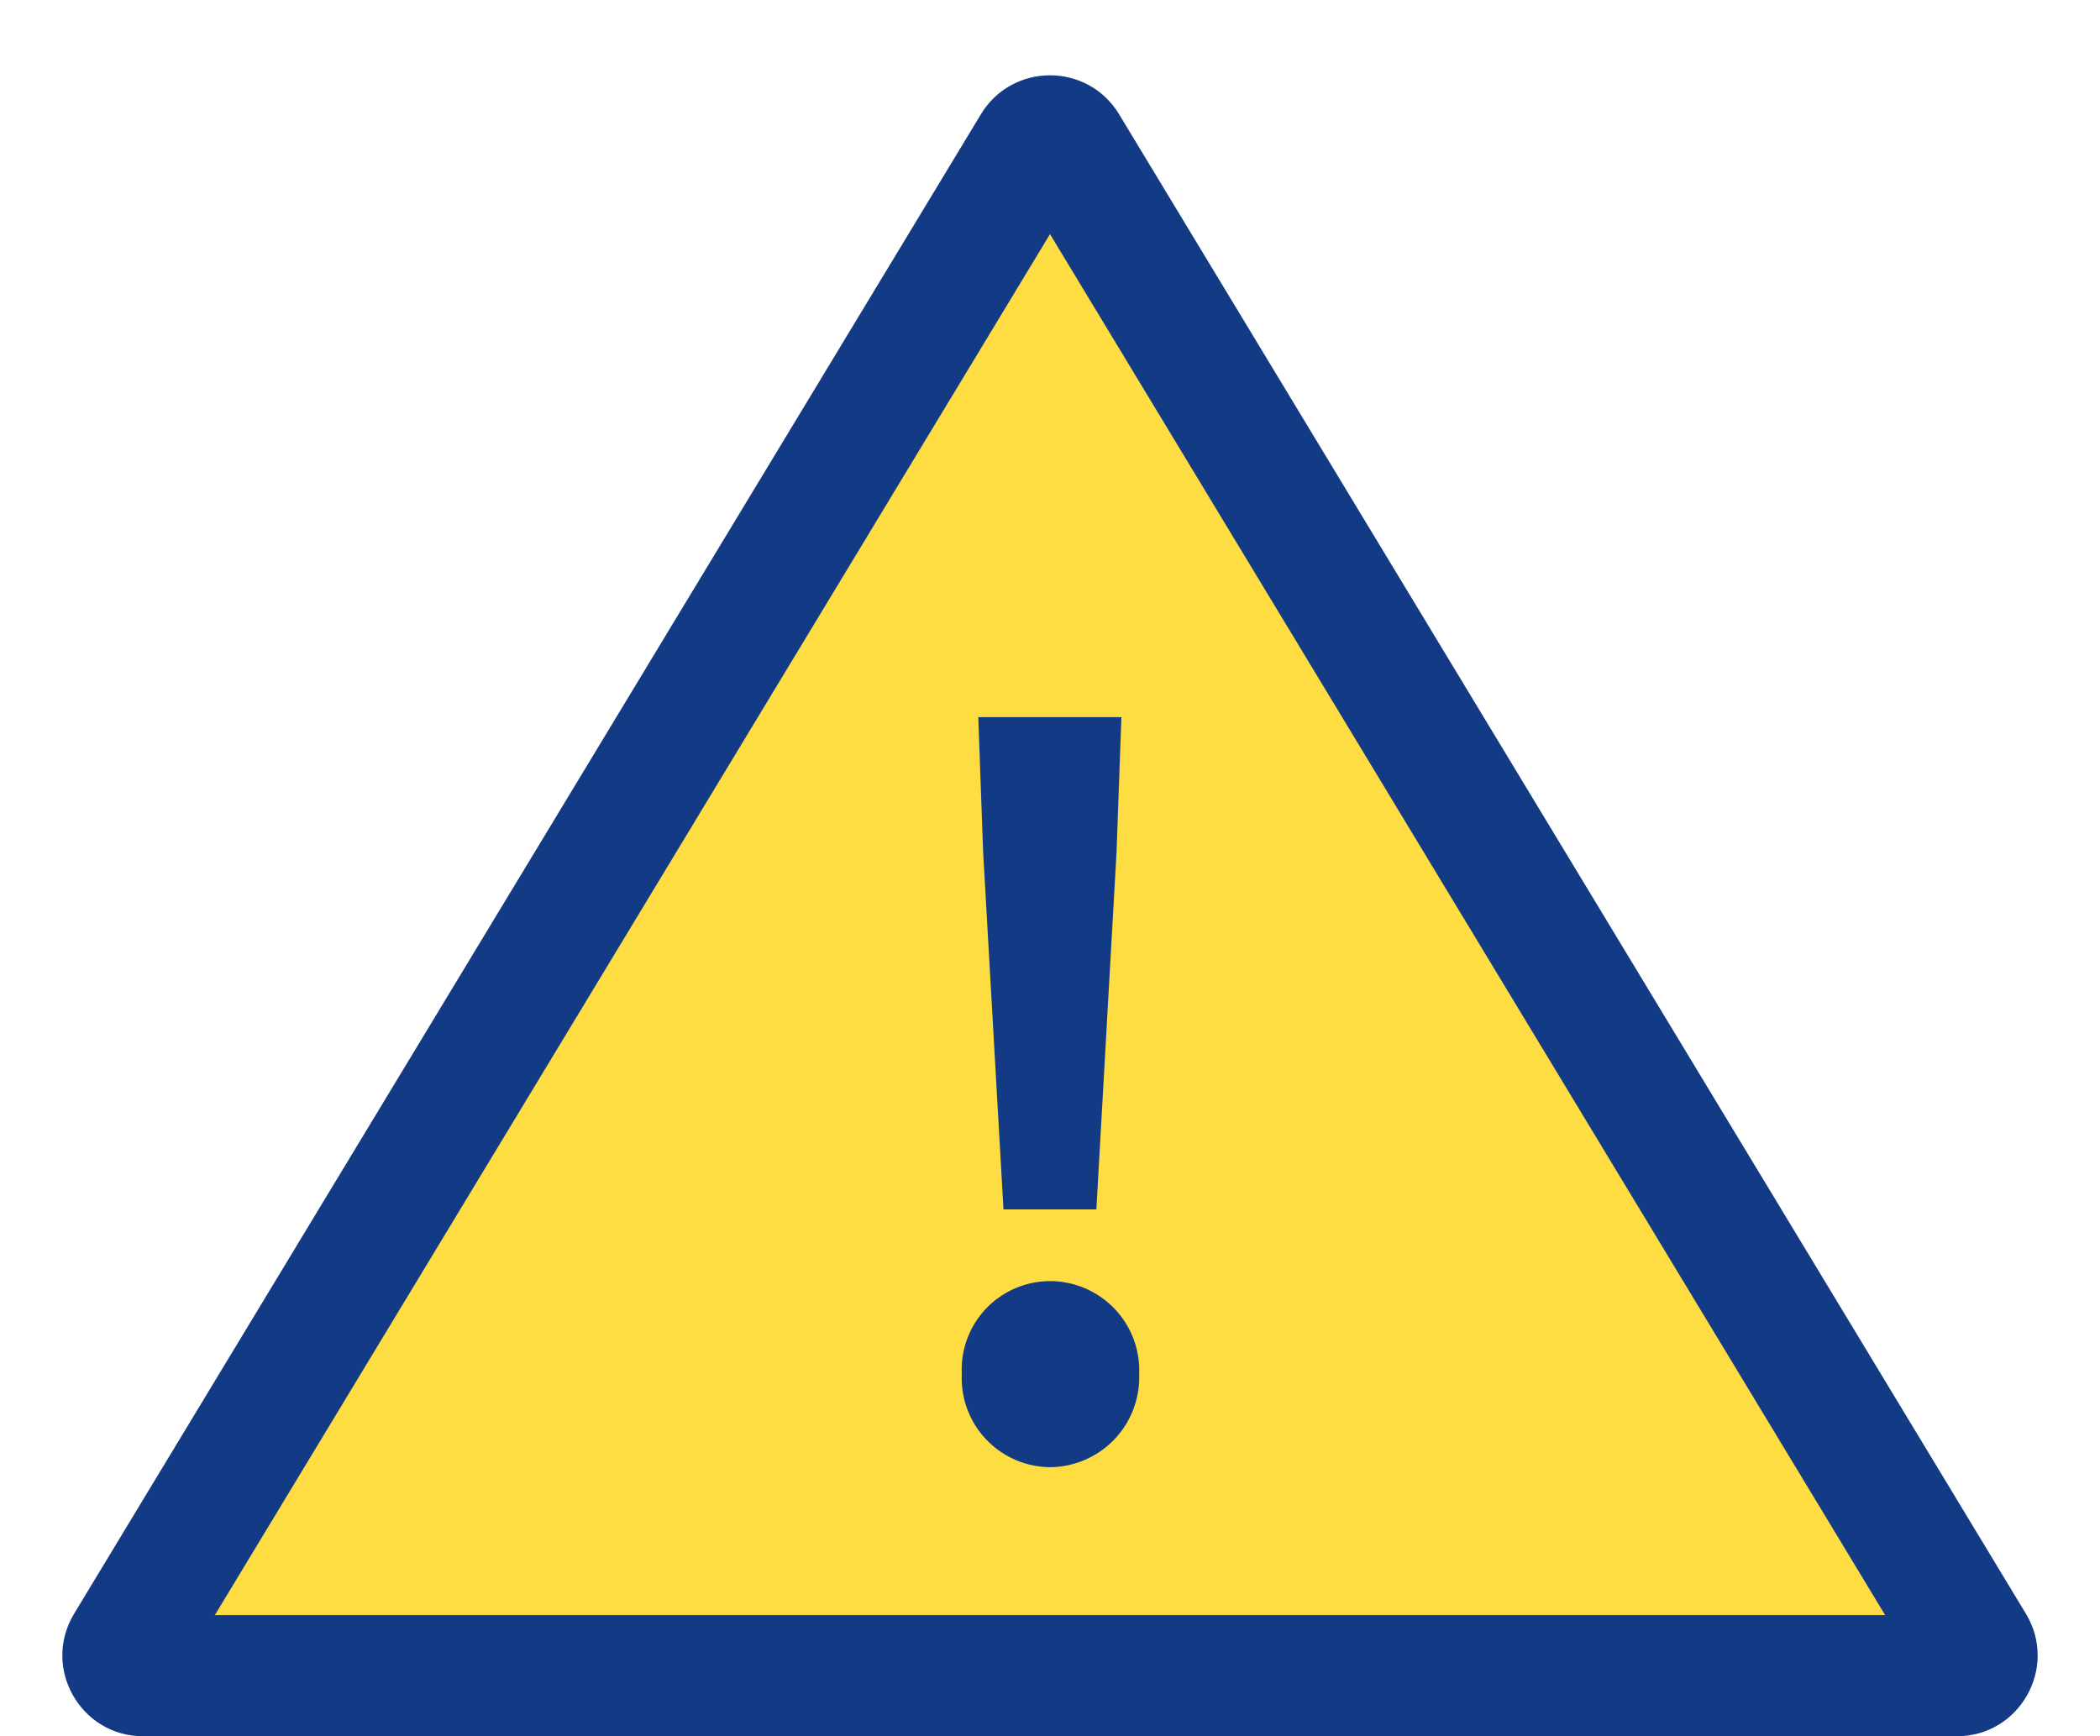 <svg xmlns="http://www.w3.org/2000/svg" width="52" height="43" viewBox="0 0 52 43">
  <g id="intro_icon_attention" transform="translate(-180 -1786)">
    <g id="多角形_4" data-name="多角形 4" transform="translate(180 1786)" fill="#fedd42">
      <path d="M 48.454 41.5 L 3.546 41.5 C 3.292 41.5 3.165 41.341 3.111 41.246 C 3.057 41.151 2.987 40.959 3.119 40.741 L 25.572 3.607 C 25.699 3.397 25.895 3.365 26 3.365 C 26.105 3.365 26.301 3.397 26.428 3.607 L 48.881 40.741 C 49.013 40.959 48.943 41.151 48.889 41.246 C 48.835 41.341 48.708 41.5 48.454 41.5 Z" stroke="none"/>
      <path d="M 26 5.798 L 5.32 40 L 46.68 40 L 26 5.798 M 26 1.865 C 26.661 1.865 27.322 2.187 27.711 2.83 L 50.165 39.965 C 50.971 41.298 50.011 43 48.454 43 L 3.546 43 C 1.989 43 1.029 41.298 1.835 39.965 L 24.289 2.83 C 24.678 2.187 25.339 1.865 26 1.865 Z" stroke="none" fill="#133a85"/>
    </g>
    <path id="パス_162" data-name="パス 162" d="M-1.152-6.048h2.3l.5-8.856.12-3.336H-1.776l.12,3.336ZM0,.336a2.225,2.225,0,0,0,2.208-2.3A2.211,2.211,0,0,0,0-4.272a2.191,2.191,0,0,0-2.184,2.3A2.206,2.206,0,0,0,0,.336Z" transform="translate(206 1822)" fill="#133a85"/>
  </g>
</svg>
